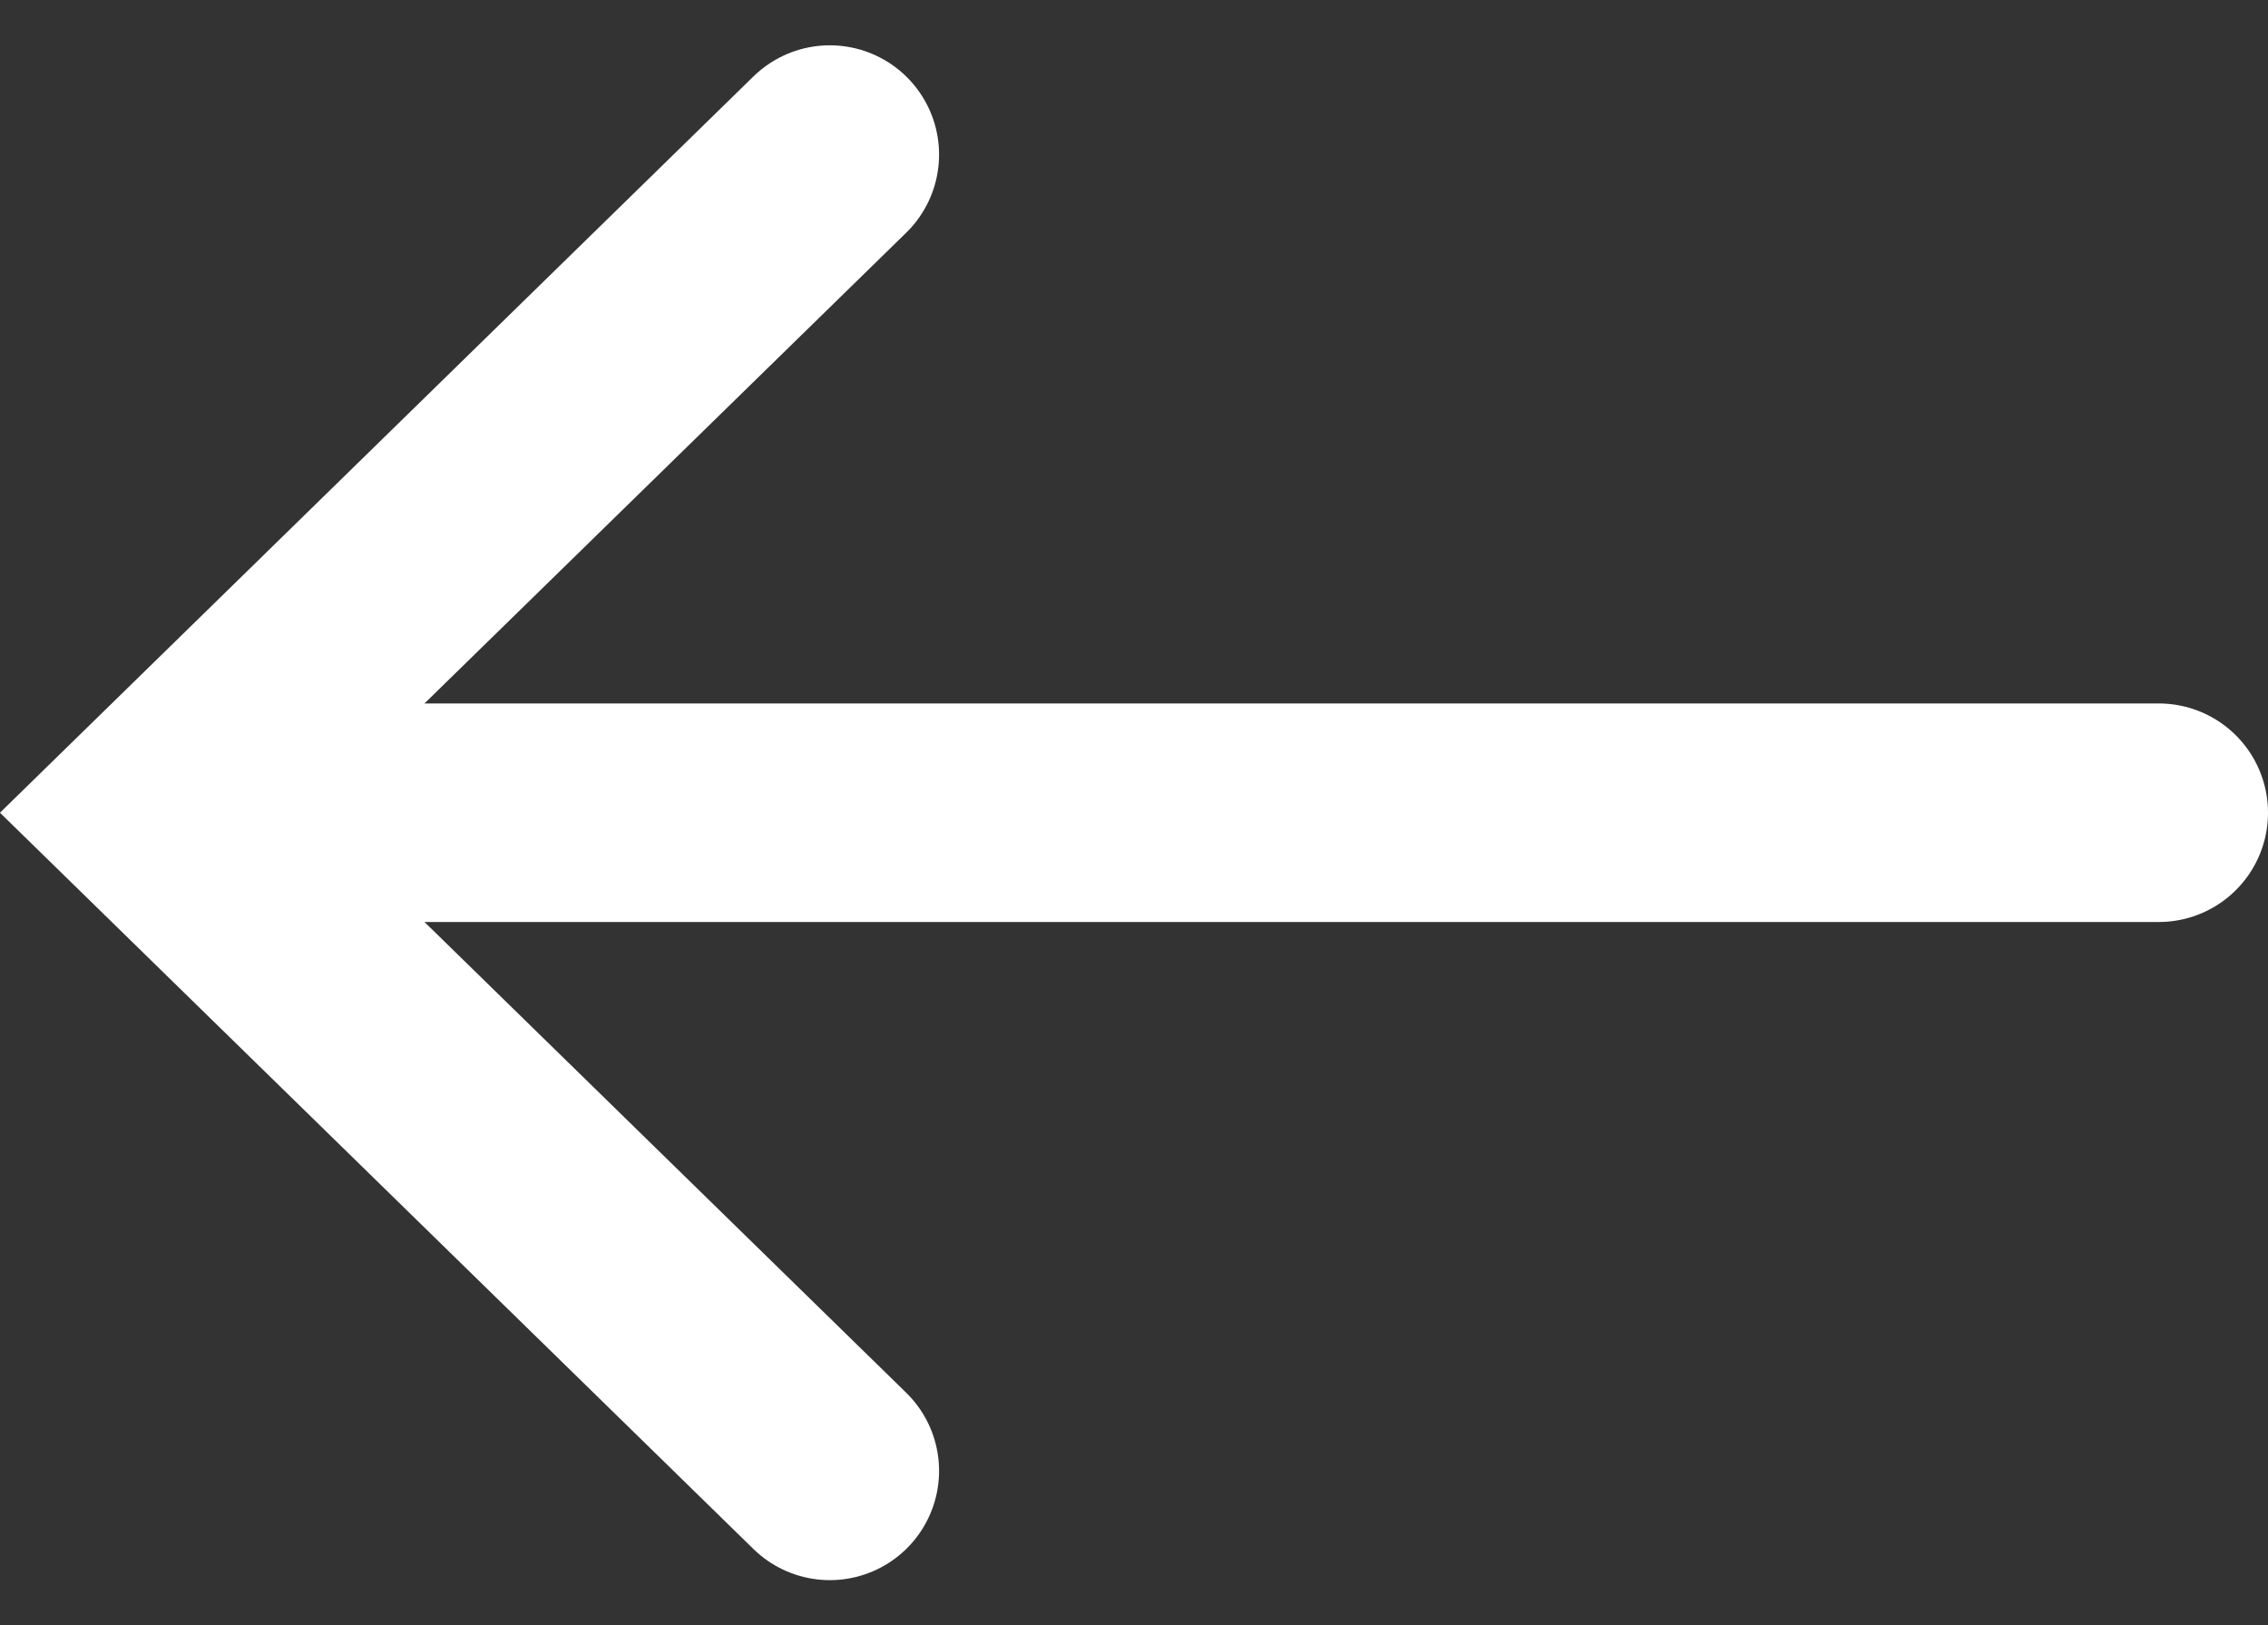 <svg xmlns="http://www.w3.org/2000/svg" width="15.568" height="11.155" viewBox="0 0 15.568 11.155">
  <rect x="0" y="0" width="15.568" height="11.155" fill="#333333" stroke="none"/>
  <g id="arrowWhite" transform="translate(14.818 1.061) rotate(90)">
    <line id="Line_1" data-name="Line 1" y2="12.957" transform="translate(4.517)" fill="none" stroke="#fff" stroke-linecap="round" stroke-width="1.5"/>
    <path id="Path_92" data-name="Path 92" d="M9.034,0,4.517,4.623,0,0" transform="translate(0 9.122)" fill="none" stroke="#fff" stroke-linecap="round" stroke-width="1.5"/>
  </g>
</svg>
